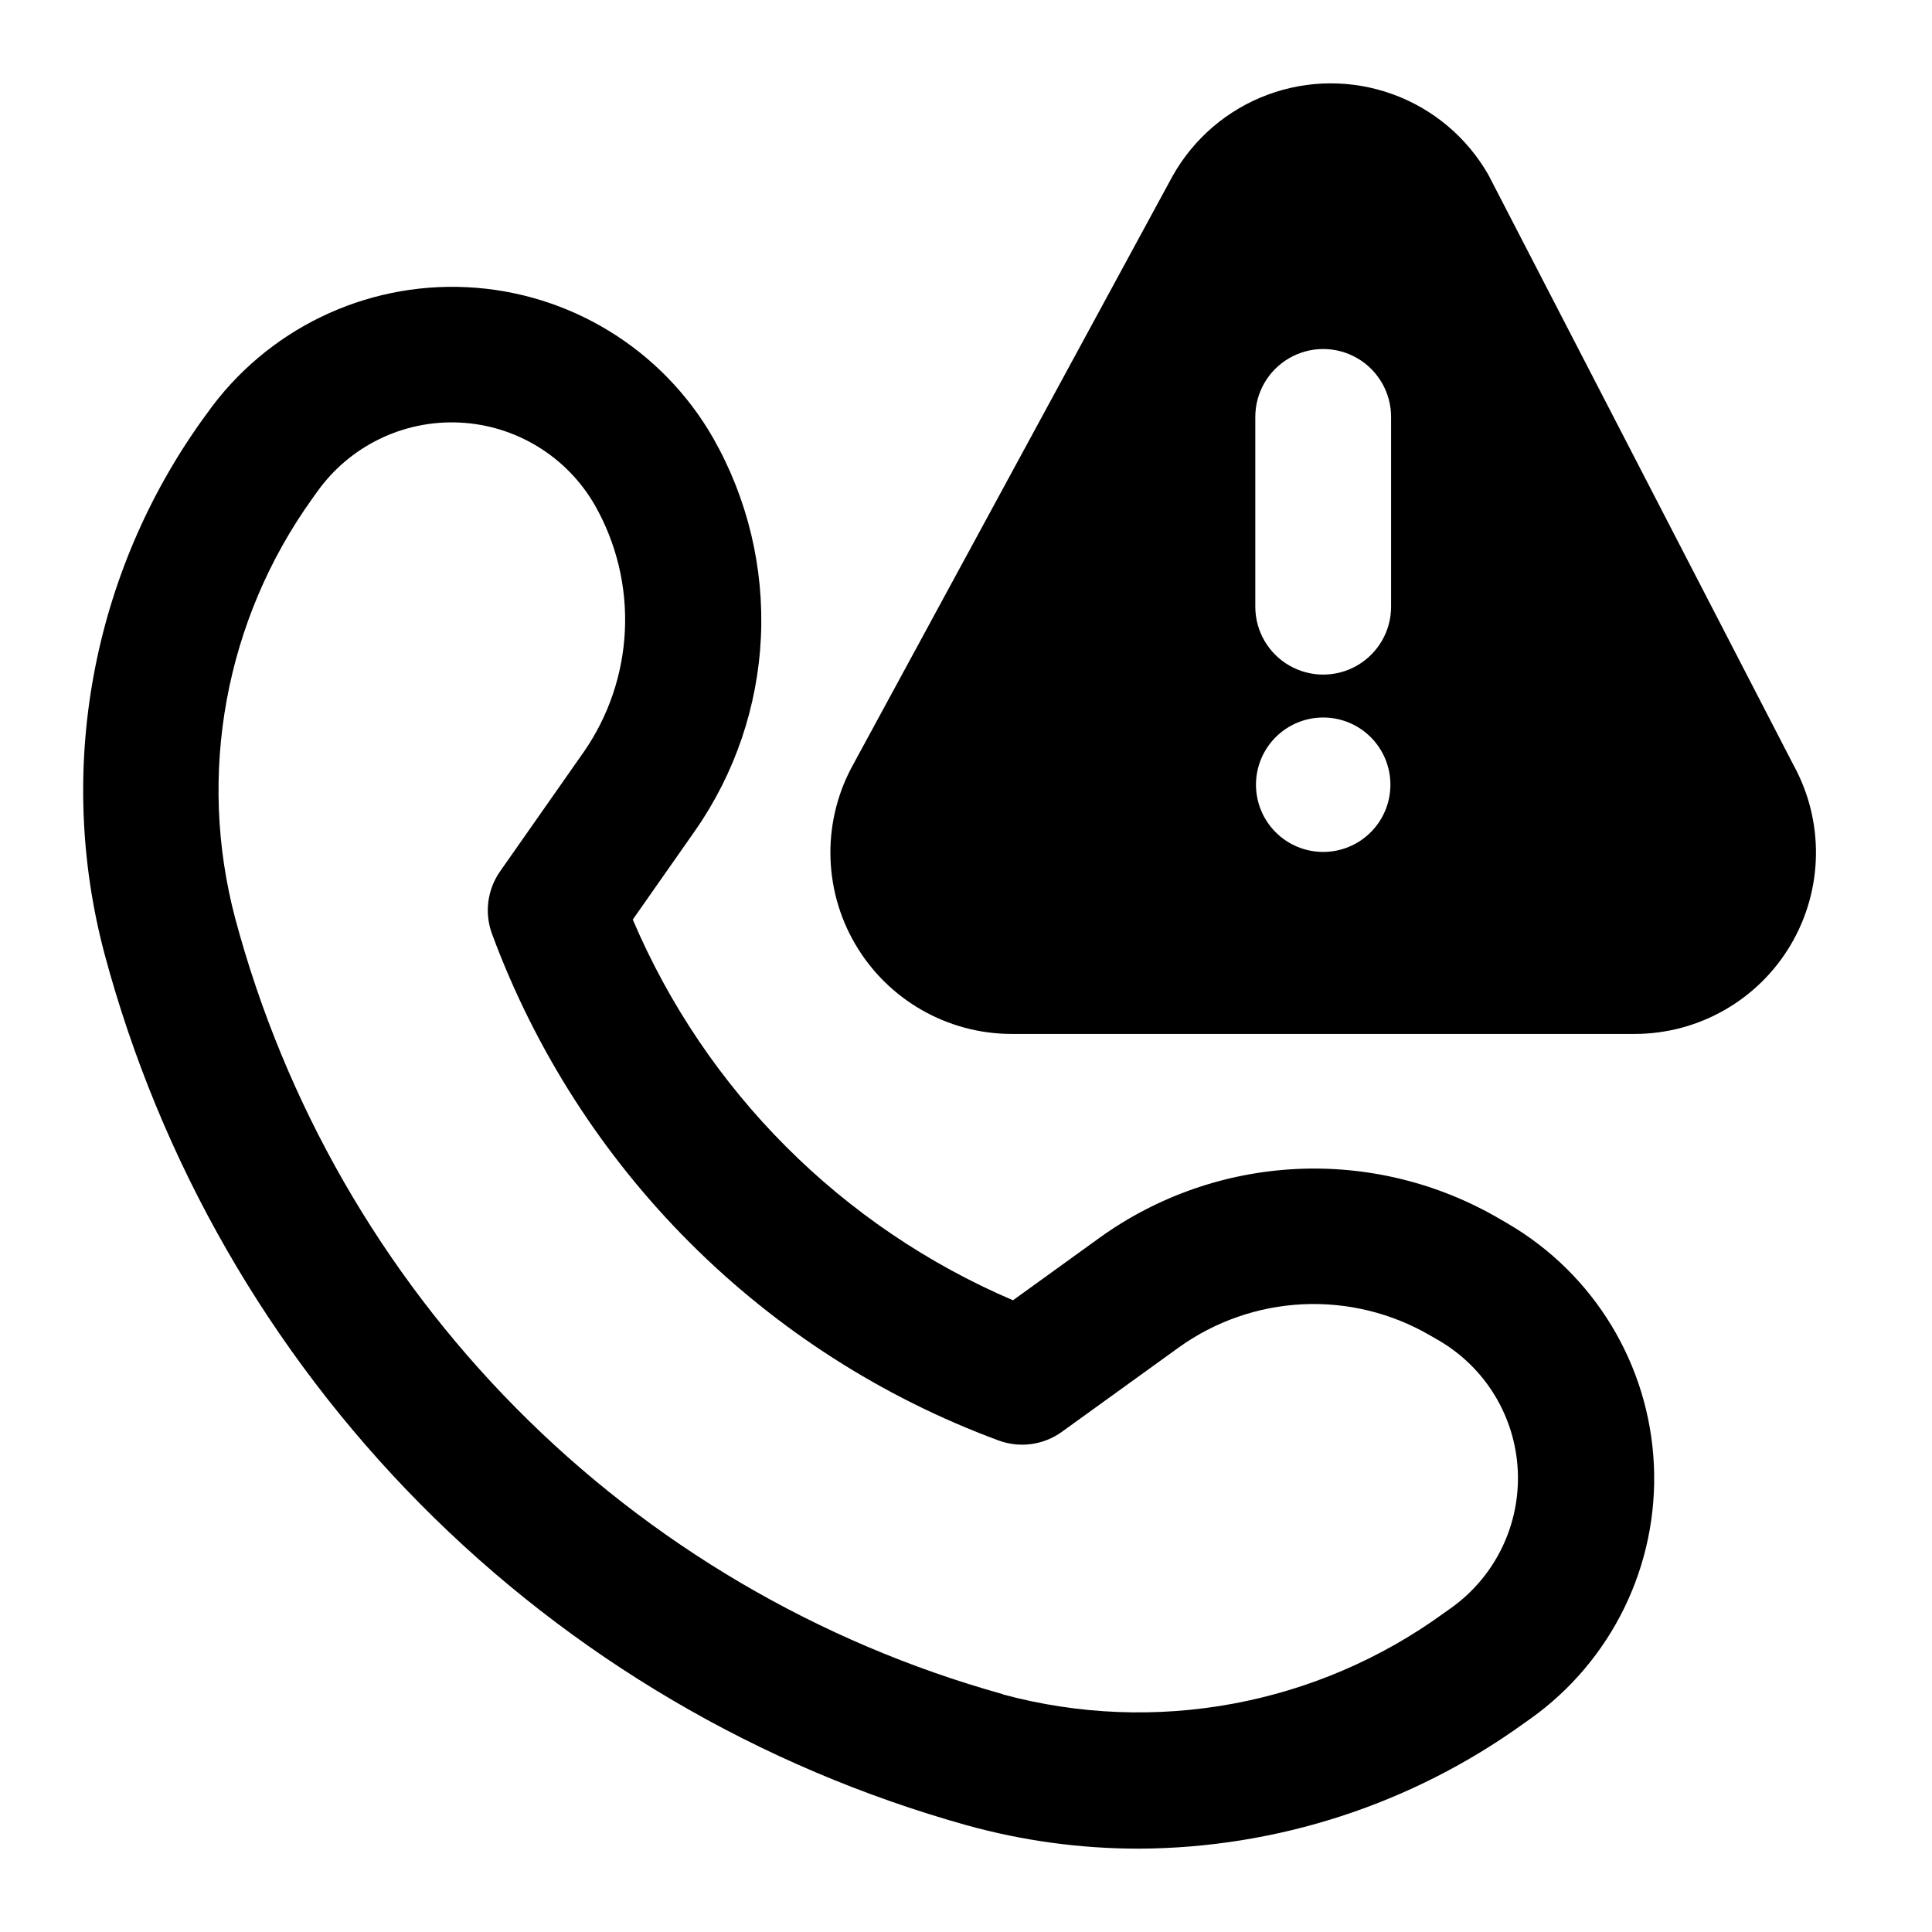 <?xml version="1.0" encoding="UTF-8"?>
<!-- Uploaded to: SVG Repo, www.svgrepo.com, Generator: SVG Repo Mixer Tools -->
<svg fill="#000000" width="800px" height="800px" version="1.1" viewBox="144 144 512 512" xmlns="http://www.w3.org/2000/svg">
 <g>
  <path d="m445.74 633.91c-15.387 0.004-30.699-2.078-45.523-6.191-54.867-15.32-104.79-44.676-144.86-85.164-40.07-40.488-68.898-90.719-83.652-145.74-6.398-24.055-7.391-49.227-2.902-73.711 4.484-24.484 14.34-47.672 28.852-67.895l1.207-1.656h-0.004c15.75-22.168 41.715-34.777 68.879-33.445 27.16 1.328 51.77 16.414 65.281 40.016 9.098 16.016 13.48 34.281 12.633 52.68-0.848 18.402-6.887 36.188-17.422 51.301l-16.535 23.59c19.32 45.363 55.422 81.512 100.76 100.89l22.906-16.535c15.266-11.004 33.398-17.344 52.195-18.254 18.797-0.91 37.453 3.648 53.711 13.125l2.32 1.348 0.004 0.004c22.914 13.371 37.488 37.449 38.707 63.953s-11.086 51.82-32.68 67.234l-1.711 1.207c-29.742 21.484-65.473 33.113-102.16 33.25zm-35.988-40.879c40.246 10.879 83.25 2.938 116.96-21.594l1.98-1.402c11.609-8.348 18.207-22.004 17.535-36.289-0.672-14.281-8.523-27.258-20.867-34.48l-2.34-1.348h0.004c-10.242-5.969-21.992-8.84-33.828-8.27-11.84 0.57-23.258 4.562-32.875 11.488l-30.914 22.312h0.004c-4.867 3.516-11.164 4.371-16.789 2.285-30.734-11.363-58.645-29.246-81.812-52.414-23.172-23.172-41.051-51.082-52.418-81.816-2.055-5.543-1.254-11.746 2.141-16.59l22.113-31.559h0.004c6.625-9.516 10.422-20.711 10.953-32.297 0.535-11.582-2.223-23.078-7.949-33.16-7.441-12.953-20.973-21.215-35.895-21.914s-29.168 6.258-37.789 18.457l-1.188 1.656c-23.113 32.211-30.605 73.078-20.422 111.39 13.117 48.961 38.77 93.66 74.422 129.69 35.652 36.031 80.082 62.148 128.9 75.777z"/>
  <path d="m619.28 346.72-80.844-156.39c-5.652-9.898-14.637-17.469-25.352-21.355-10.715-3.891-22.465-3.844-33.148 0.129-10.684 3.969-19.609 11.609-25.188 21.551l-84.461 155.61h0.004c-8.418 14.883-8.293 33.117 0.324 47.887 8.617 14.77 24.43 23.852 41.527 23.852h165.04-0.004c17.004-0.004 32.738-8.984 41.387-23.625 8.648-14.637 8.922-32.754 0.719-47.648zm-124.62 23.051c-4.723 0-9.254-1.875-12.594-5.219-3.344-3.34-5.219-7.871-5.219-12.594 0-4.727 1.875-9.254 5.219-12.598 3.34-3.34 7.871-5.215 12.594-5.215 4.727 0 9.254 1.875 12.598 5.215 3.34 3.344 5.215 7.871 5.215 12.598 0 4.723-1.875 9.254-5.215 12.594-3.344 3.344-7.871 5.219-12.598 5.219zm17.992-64.992c0 6.43-3.43 12.371-8.996 15.582-5.566 3.215-12.426 3.215-17.992 0-5.566-3.211-8.996-9.152-8.996-15.582v-50.289c0-6.43 3.43-12.371 8.996-15.582 5.566-3.215 12.426-3.215 17.992 0 5.566 3.211 8.996 9.152 8.996 15.582z"/>
 </g>
</svg>